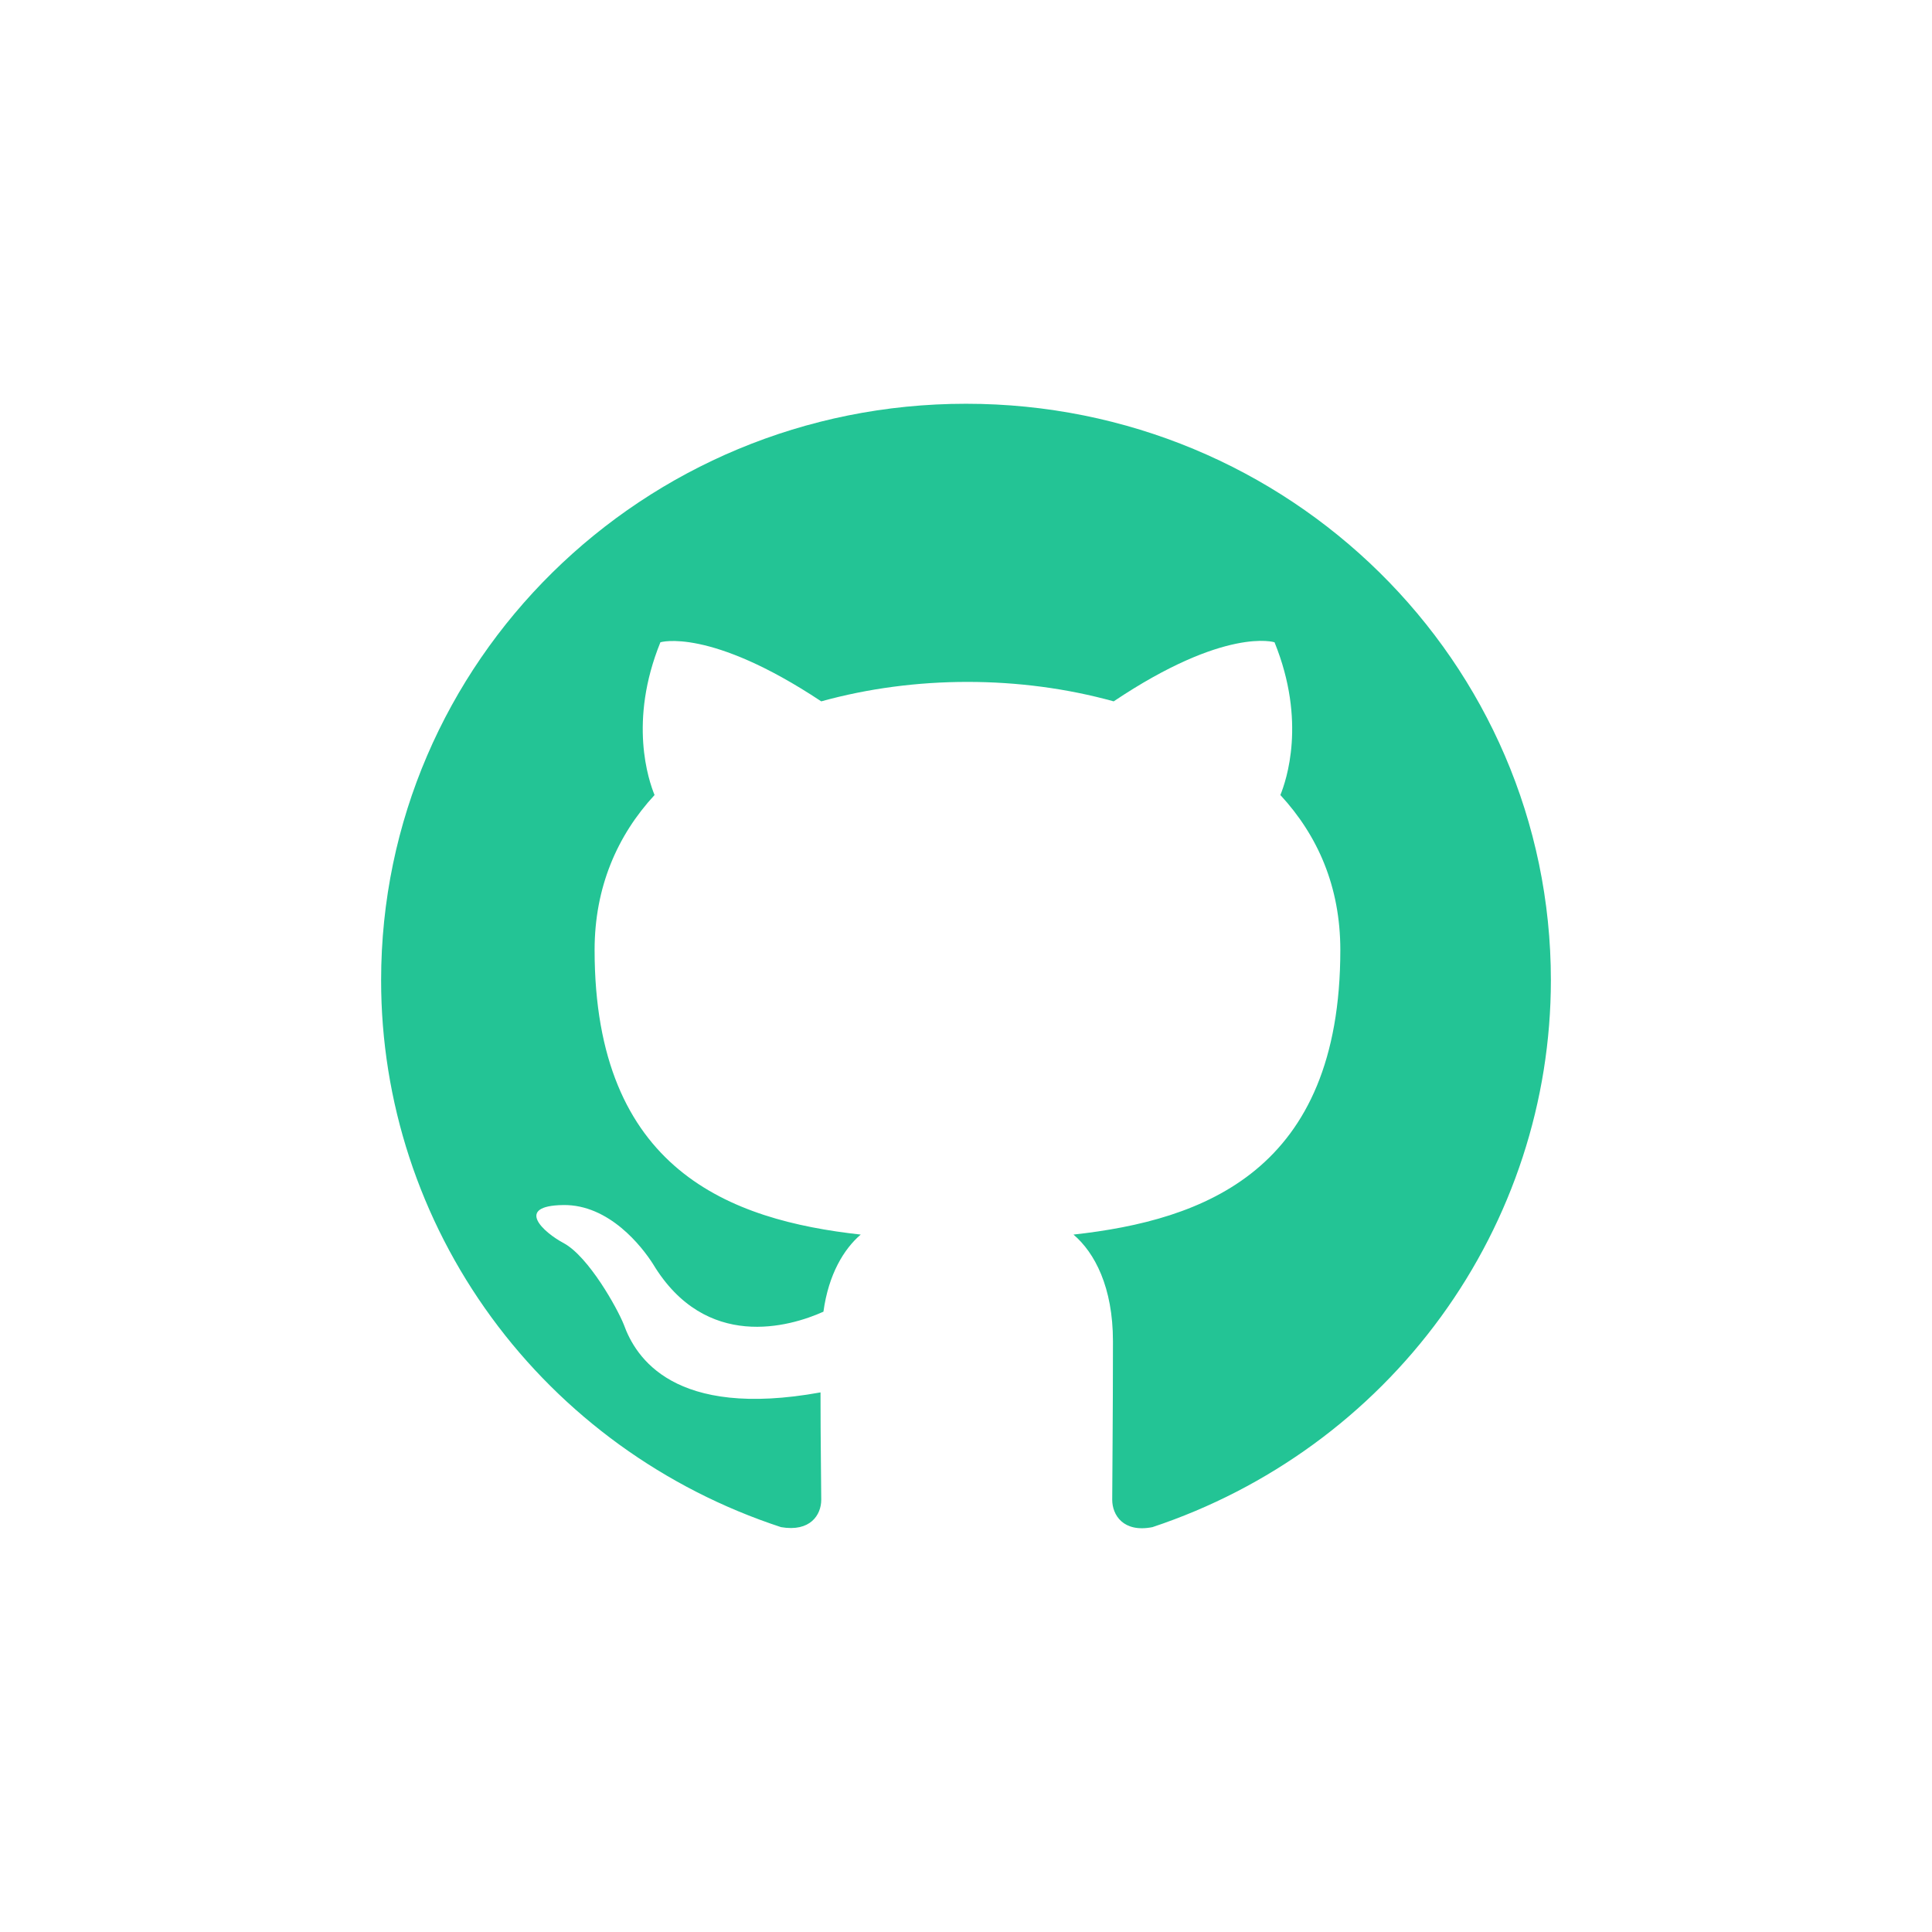 <svg width="512" height="512" viewBox="0 0 512 512" fill="none" xmlns="http://www.w3.org/2000/svg">
<rect width="512" height="512" />
<path d="M256 107C341.637 107 411 175.364 411 259.769C410.992 291.778 400.799 322.978 381.857 348.979C362.915 374.979 336.177 394.47 305.406 404.708C297.656 406.236 294.75 401.462 294.75 397.452C294.75 392.296 294.944 375.873 294.944 355.44C294.944 341.118 290.1 331.952 284.481 327.178C318.969 323.359 355.2 310.373 355.2 251.748C355.2 234.944 349.194 221.386 339.312 210.692C340.862 206.873 346.287 191.214 337.763 170.208C337.763 170.208 324.781 166.007 295.138 185.867C282.738 182.43 269.563 180.711 256.388 180.711C243.213 180.711 230.038 182.43 217.638 185.867C187.994 166.198 175.013 170.208 175.013 170.208C166.488 191.214 171.913 206.873 173.463 210.692C163.581 221.386 157.575 235.135 157.575 251.748C157.575 310.182 193.613 323.359 228.1 327.178C223.644 330.997 219.575 337.681 218.219 347.611C209.306 351.621 187.025 358.114 173.075 335.007C170.169 330.424 161.45 319.158 149.244 319.349C136.263 319.54 144.013 326.605 149.438 329.47C156.025 333.098 163.581 346.656 165.325 351.048C168.425 359.641 178.5 376.064 217.444 368.998C217.444 381.793 217.638 393.823 217.638 397.452C217.638 401.462 214.731 406.045 206.981 404.708C176.11 394.58 149.258 375.129 130.235 349.113C111.212 323.096 100.983 291.837 101 259.769C101 175.364 170.363 107 256 107Z" fill="#23C495"/>
</svg>

